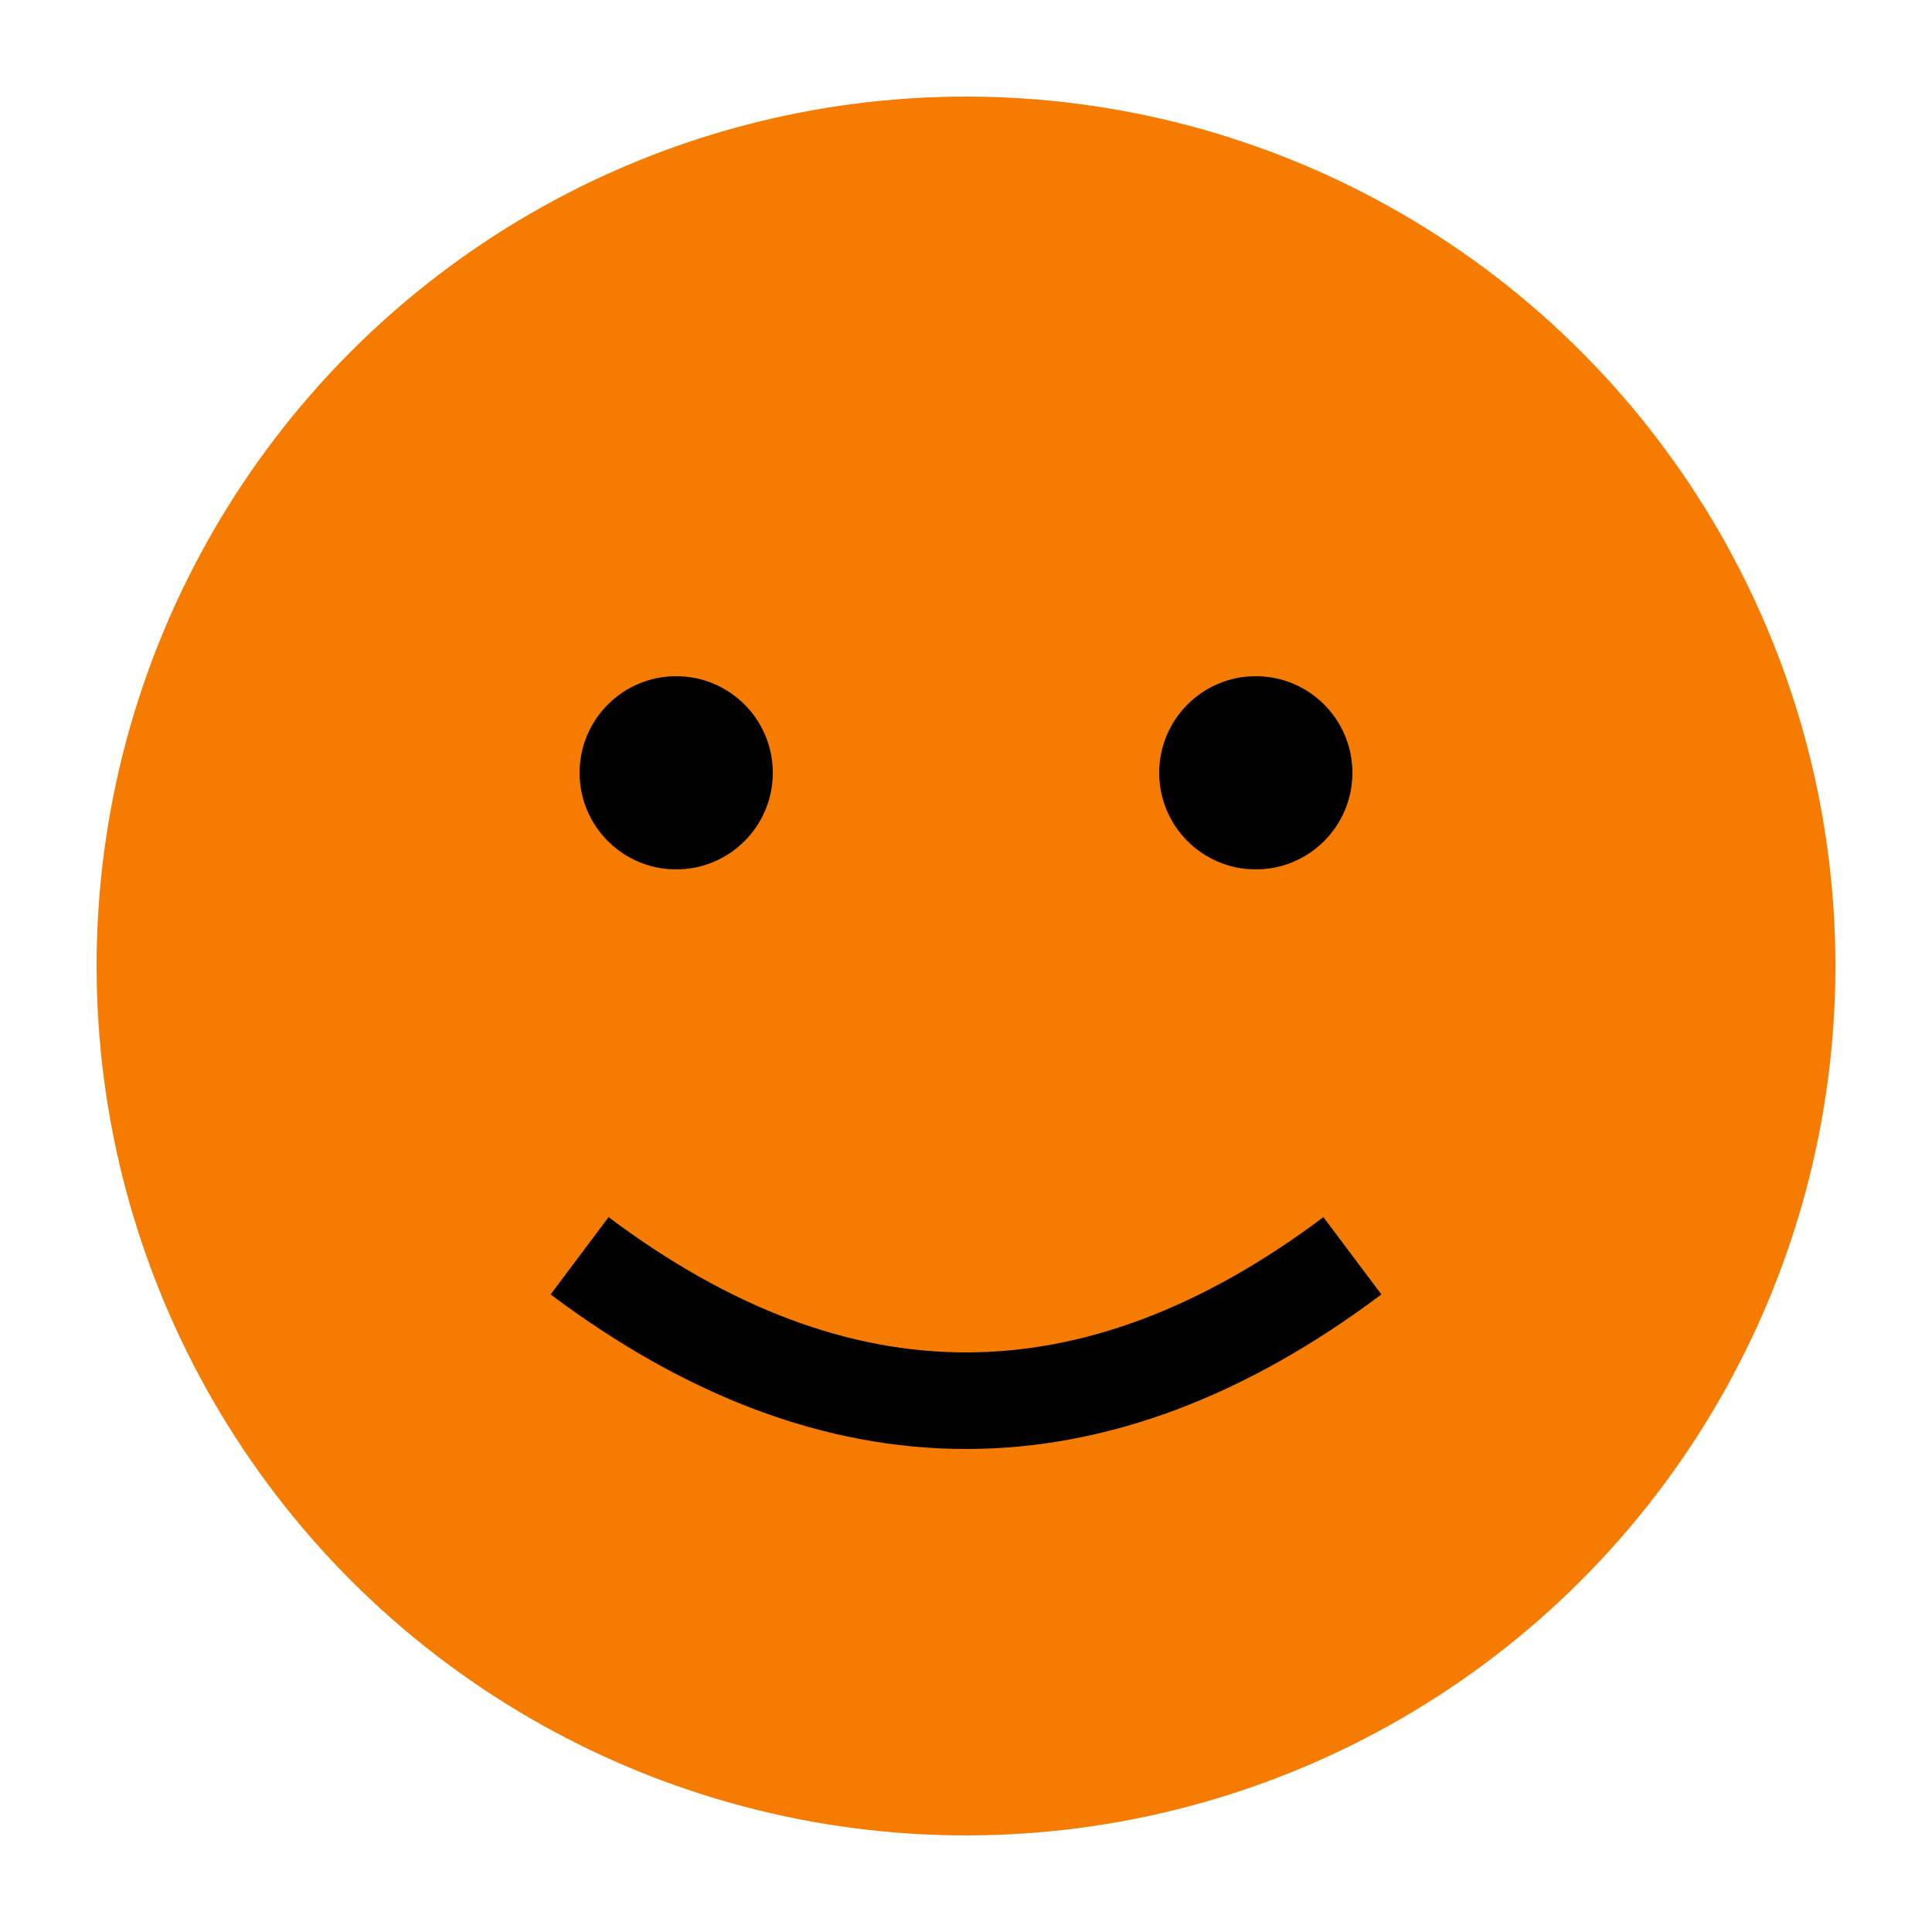 <svg xmlns="http://www.w3.org/2000/svg" viewBox="0 0 100 100">
  <circle cx="50" cy="50" r="45" fill="#f57c00"/>
  <circle cx="35" cy="40" r="5" fill="#000"/>
  <circle cx="65" cy="40" r="5" fill="#000"/>
  <path d="M 30 65 Q 50 80 70 65" stroke="#000" stroke-width="5" fill="none"/>
</svg>